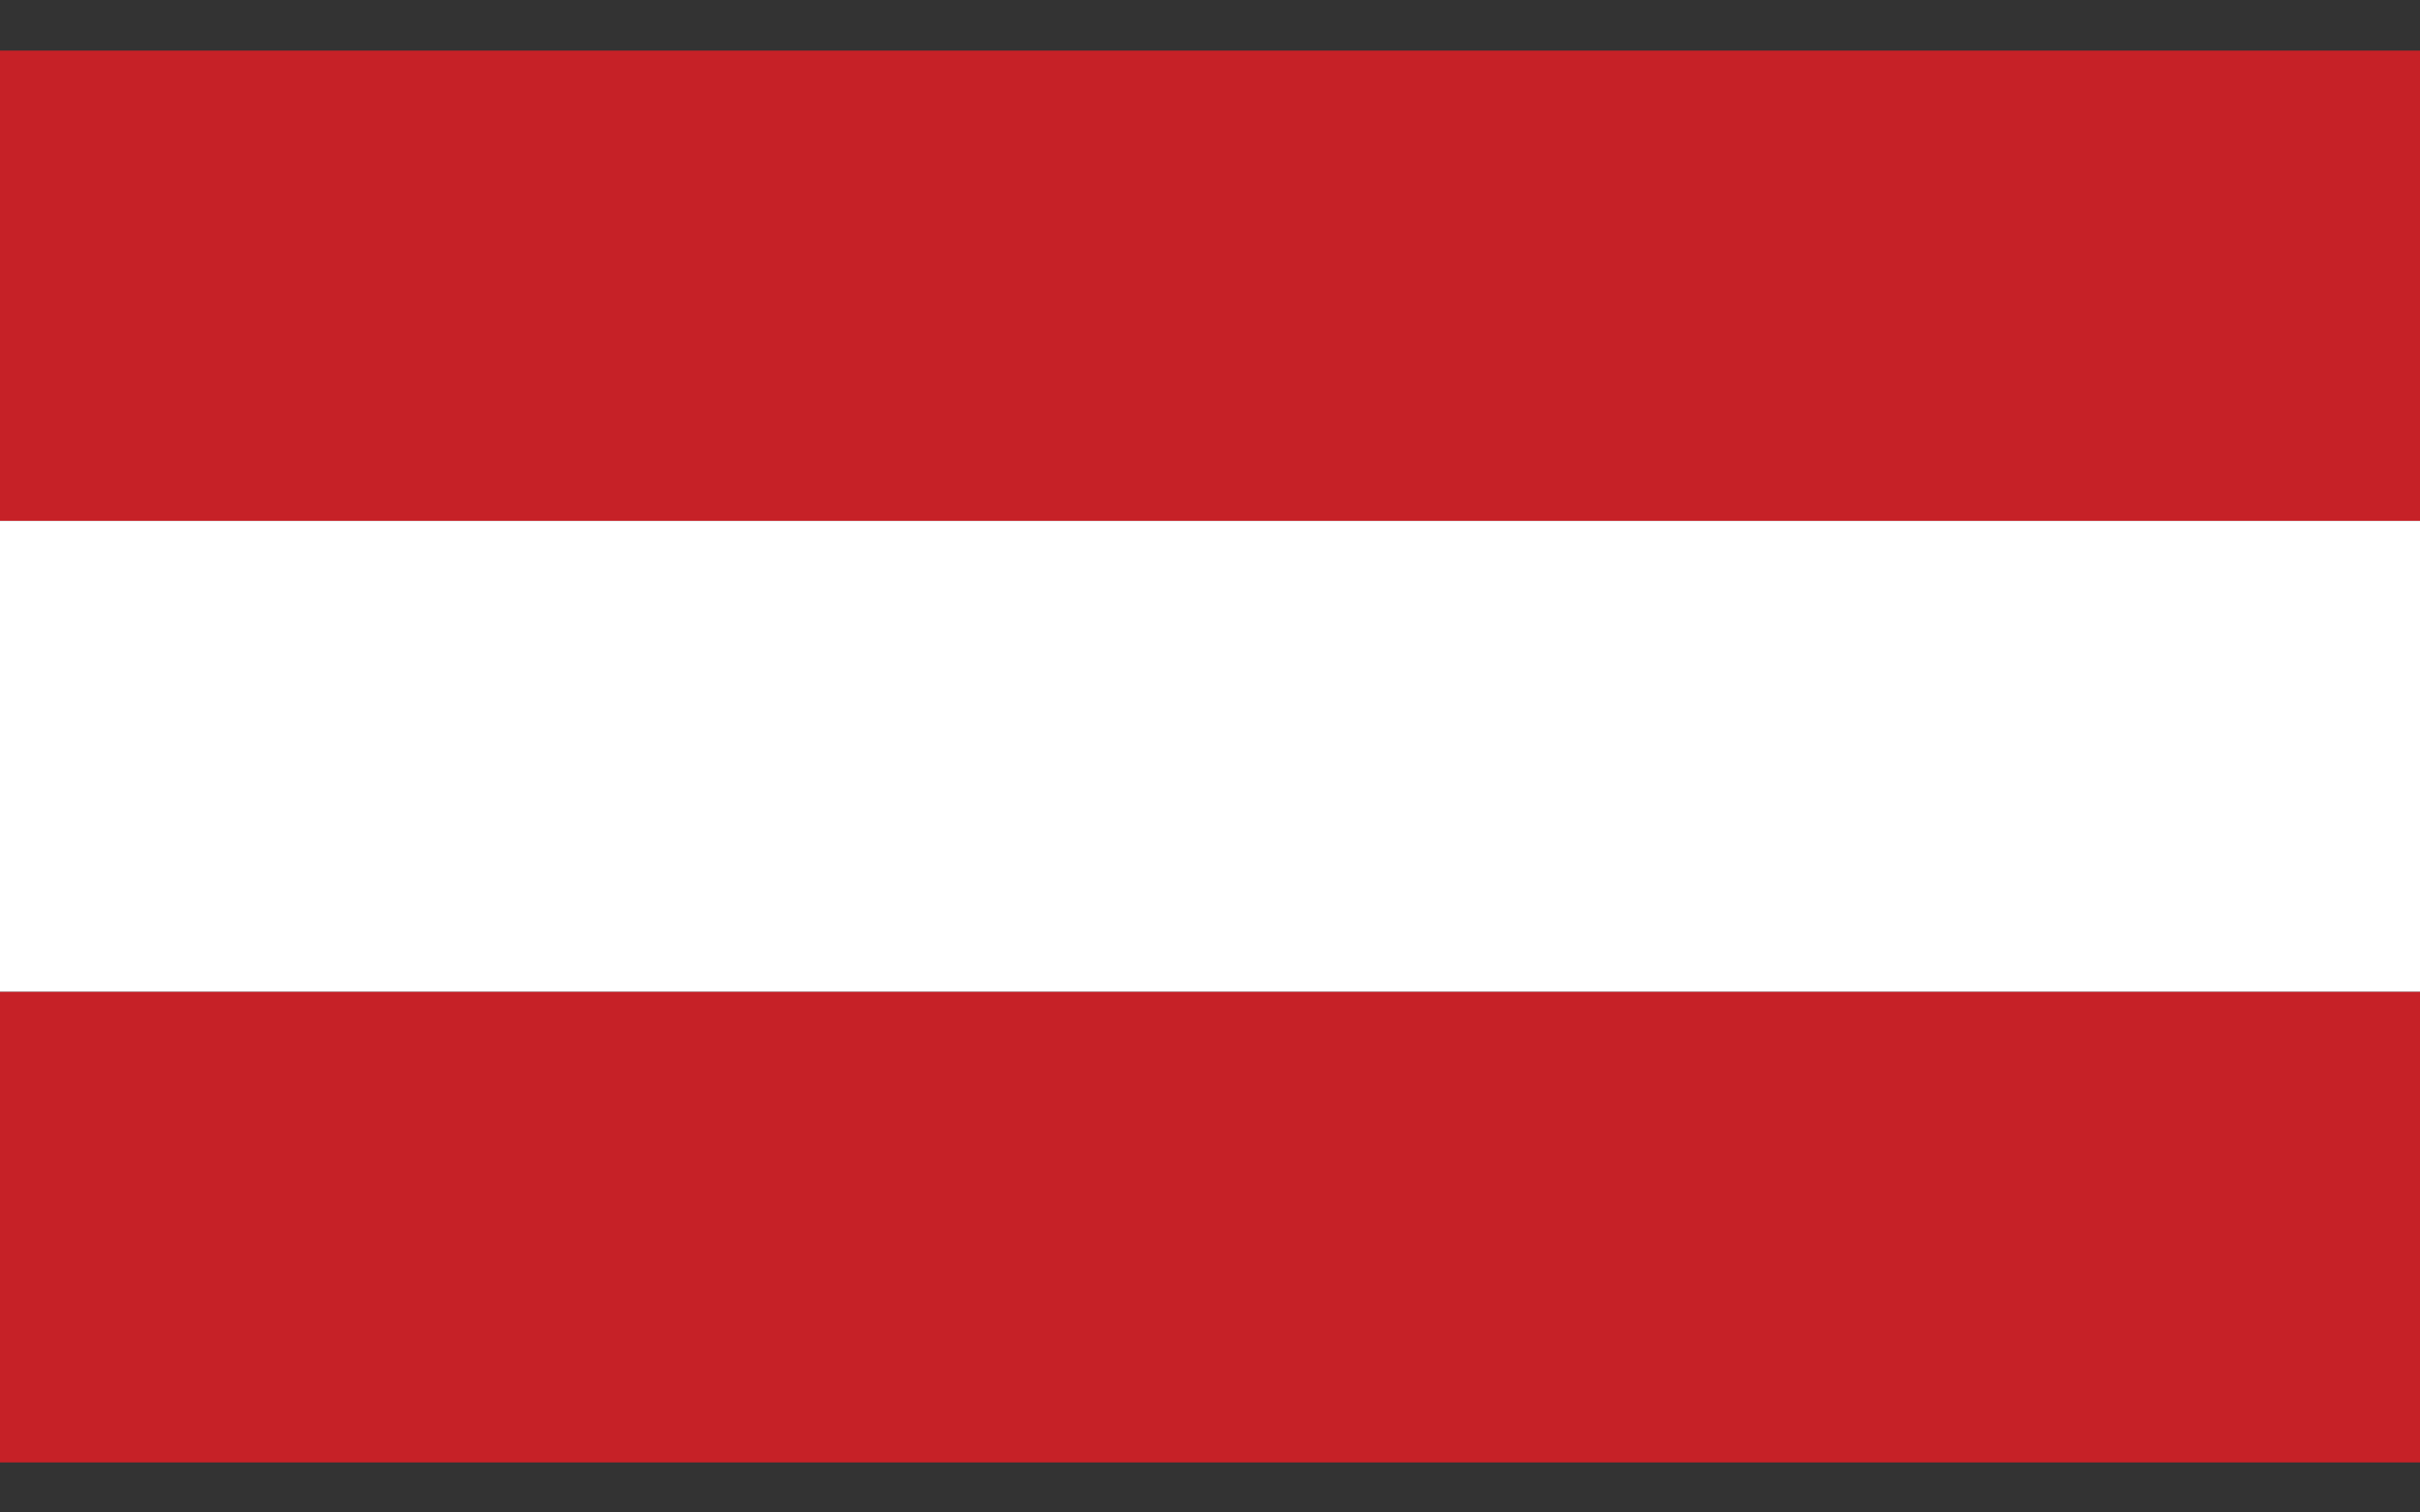 <?xml version="1.0" encoding="UTF-8"?> <svg xmlns="http://www.w3.org/2000/svg" width="32" height="20" viewBox="0 0 32 20" fill="none"><rect x="0" y="0" width="32" height="20" fill="#333333" stroke="none"/><path d="M32 0.669H0V6.888H32V0.669Z" fill="#C62127"></path><path d="M32 13.113H0V19.338H32V13.113Z" fill="#C62127"></path><path d="M32 6.888H0V13.113H32V6.888Z" fill="white"></path></svg> 